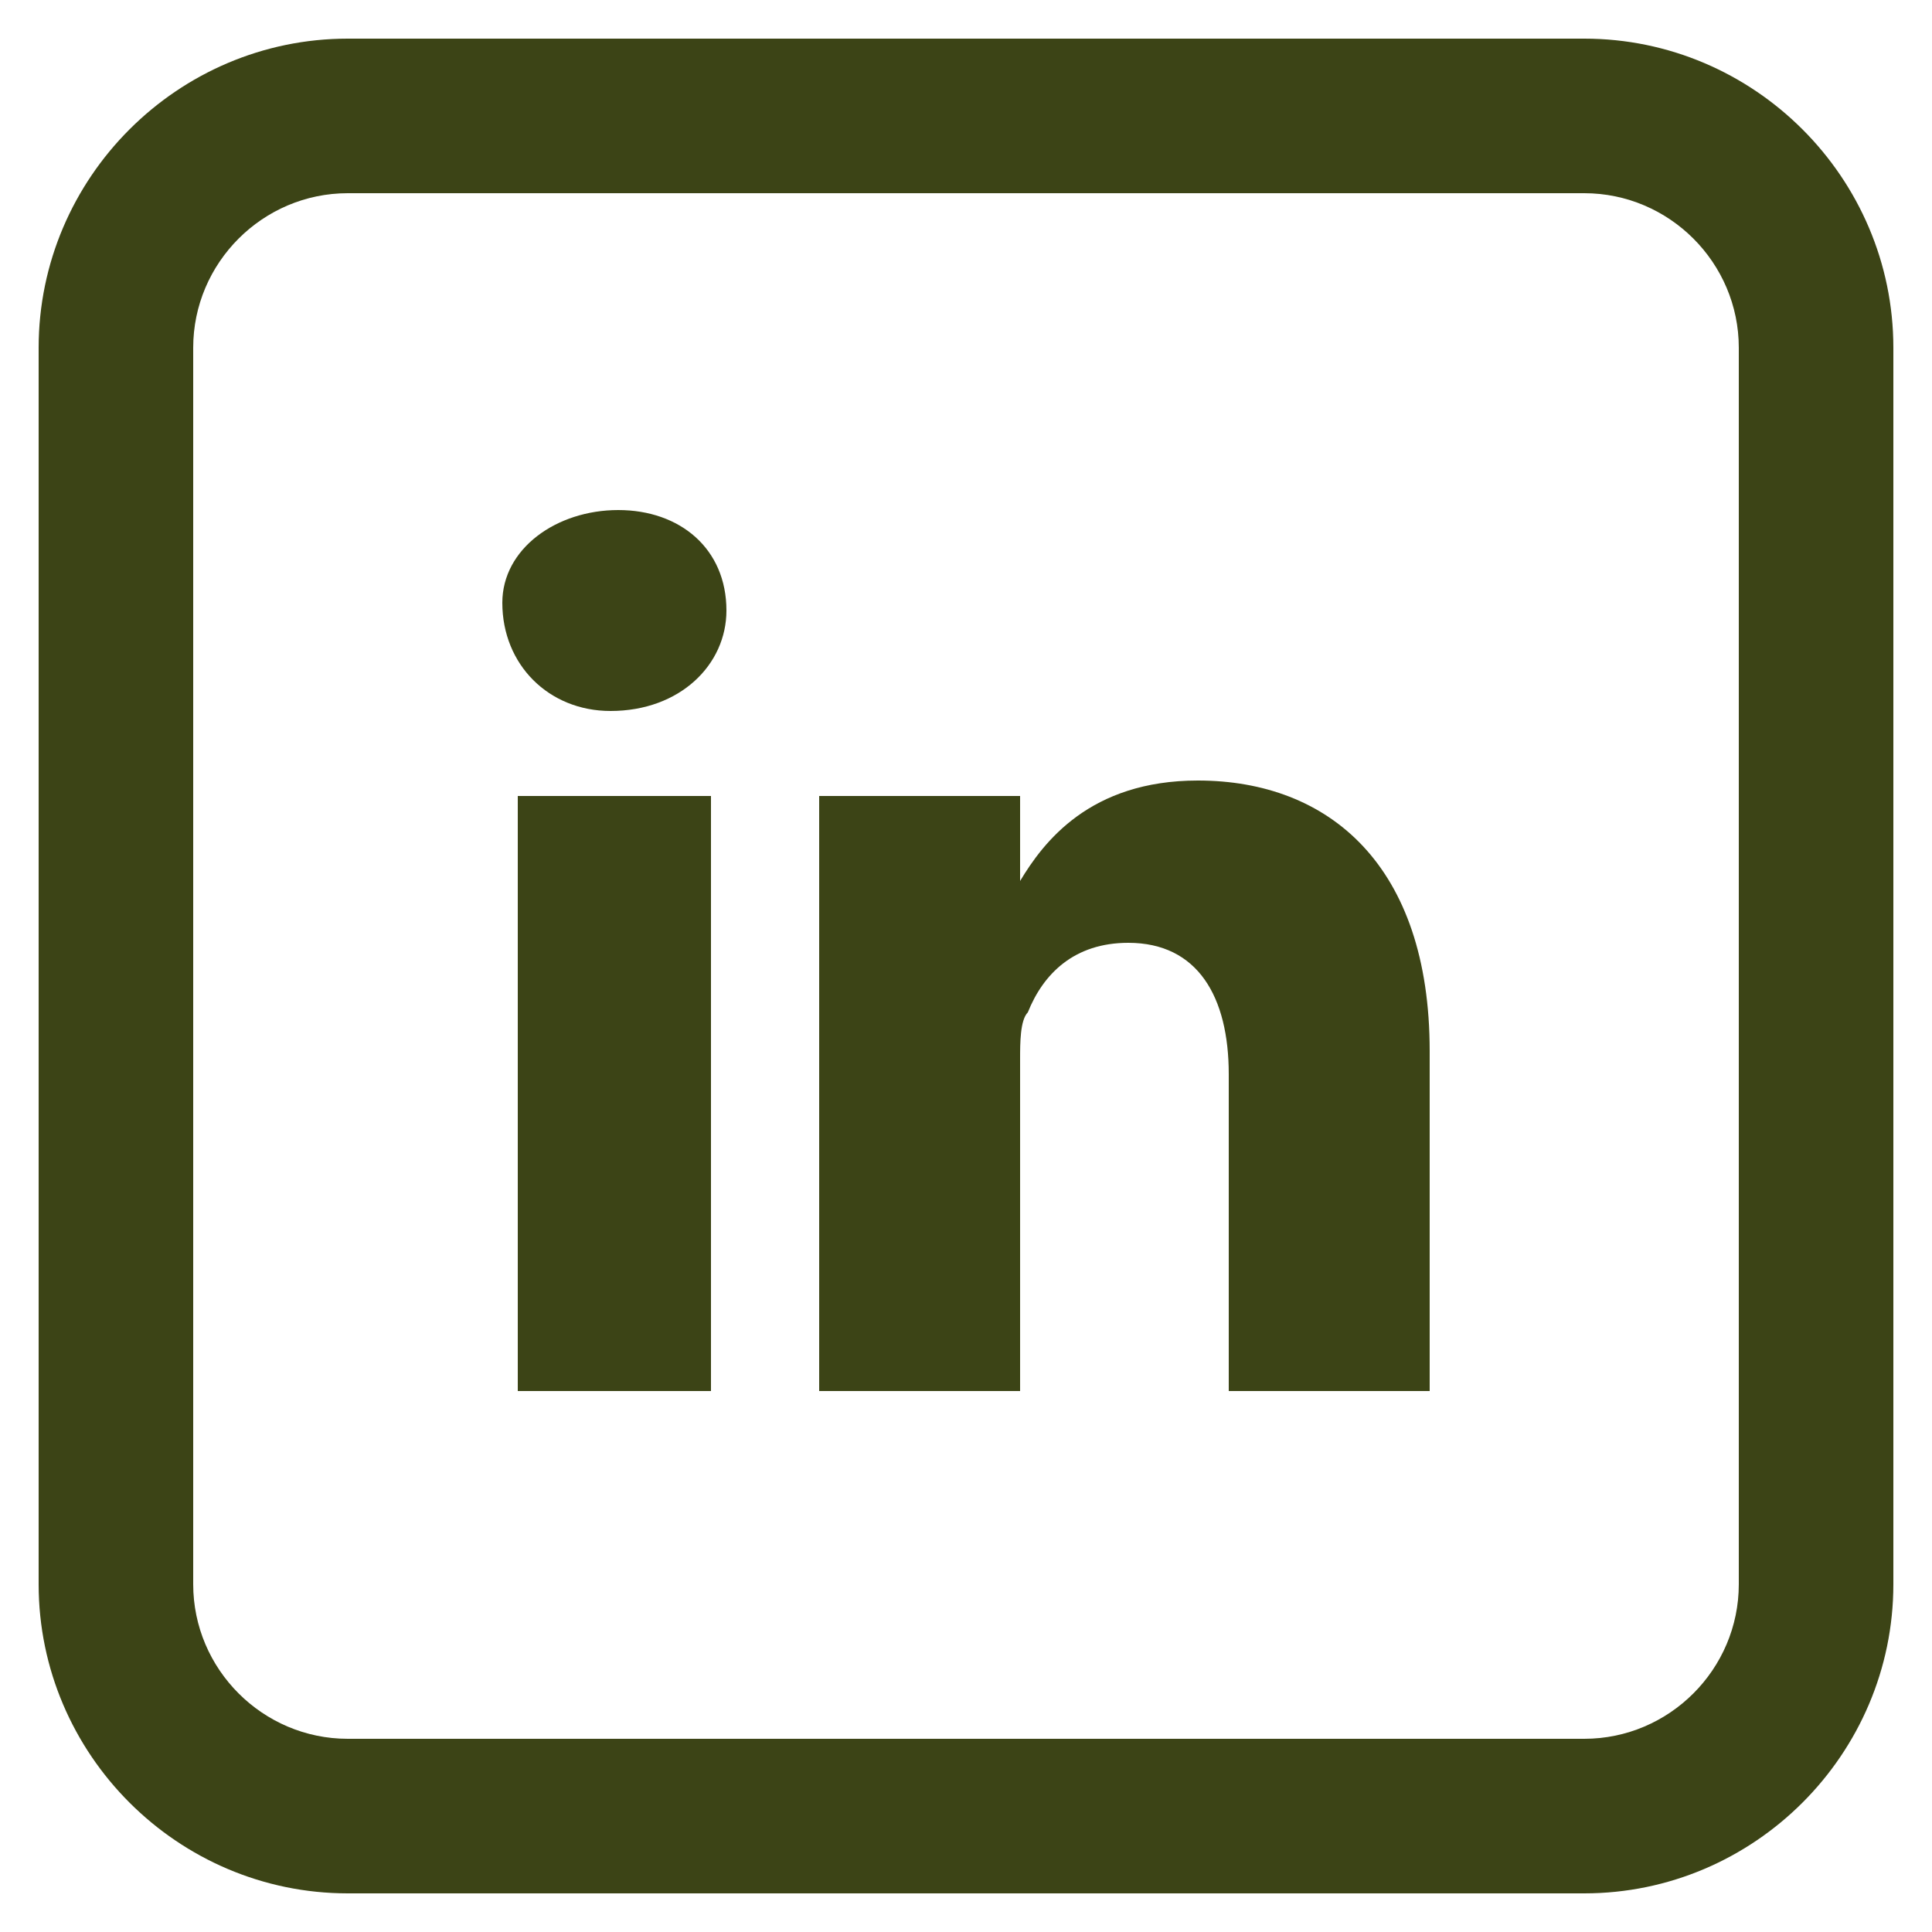 <?xml version="1.0" encoding="utf-8"?>
<!-- Generator: Adobe Illustrator 26.3.1, SVG Export Plug-In . SVG Version: 6.00 Build 0)  -->
<svg version="1.1" id="Capa_1" xmlns="http://www.w3.org/2000/svg" xmlns:xlink="http://www.w3.org/1999/xlink" x="0px" y="0px"
	 viewBox="0 0 25 25" style="enable-background:new 0 0 25 25;" xml:space="preserve">
<style type="text/css">
	.st0{fill:#3C4416;}
</style>
<path class="st0" d="M20.5,0.5h-16c-2.2,0-4,1.8-4,4v16c0,2.2,1.8,4,4,4h16c2.2,0,4-1.8,4-4v-16C24.5,2.3,22.7,0.5,20.5,0.5z
	 M22.5,20.5c0,1.1-0.9,2-2,2h-16c-1.1,0-2-0.9-2-2v-16c0-1.1,0.9-2,2-2h16c1.1,0,2,0.9,2,2V20.5z"/>
<path class="st0" d="M18.5,18v-4.4c0-2.4-1.3-3.5-3-3.5c-1.4,0-2,0.8-2.3,1.3v-1.1h-2.6c0,0.7,0,7.7,0,7.7h2.6v-4.3
	c0-0.2,0-0.5,0.1-0.6c0.2-0.5,0.6-0.9,1.3-0.9c0.9,0,1.3,0.7,1.3,1.7V18L18.5,18L18.5,18z M7.9,9.2c0.9,0,1.5-0.6,1.5-1.3
	c0-0.8-0.6-1.3-1.4-1.3S6.5,7.1,6.5,7.8C6.5,8.6,7.1,9.2,7.9,9.2C7.9,9.2,7.9,9.2,7.9,9.2z M9.2,18v-7.7H6.7V18
	C6.7,18,9.2,18,9.2,18z"/>
</svg>
